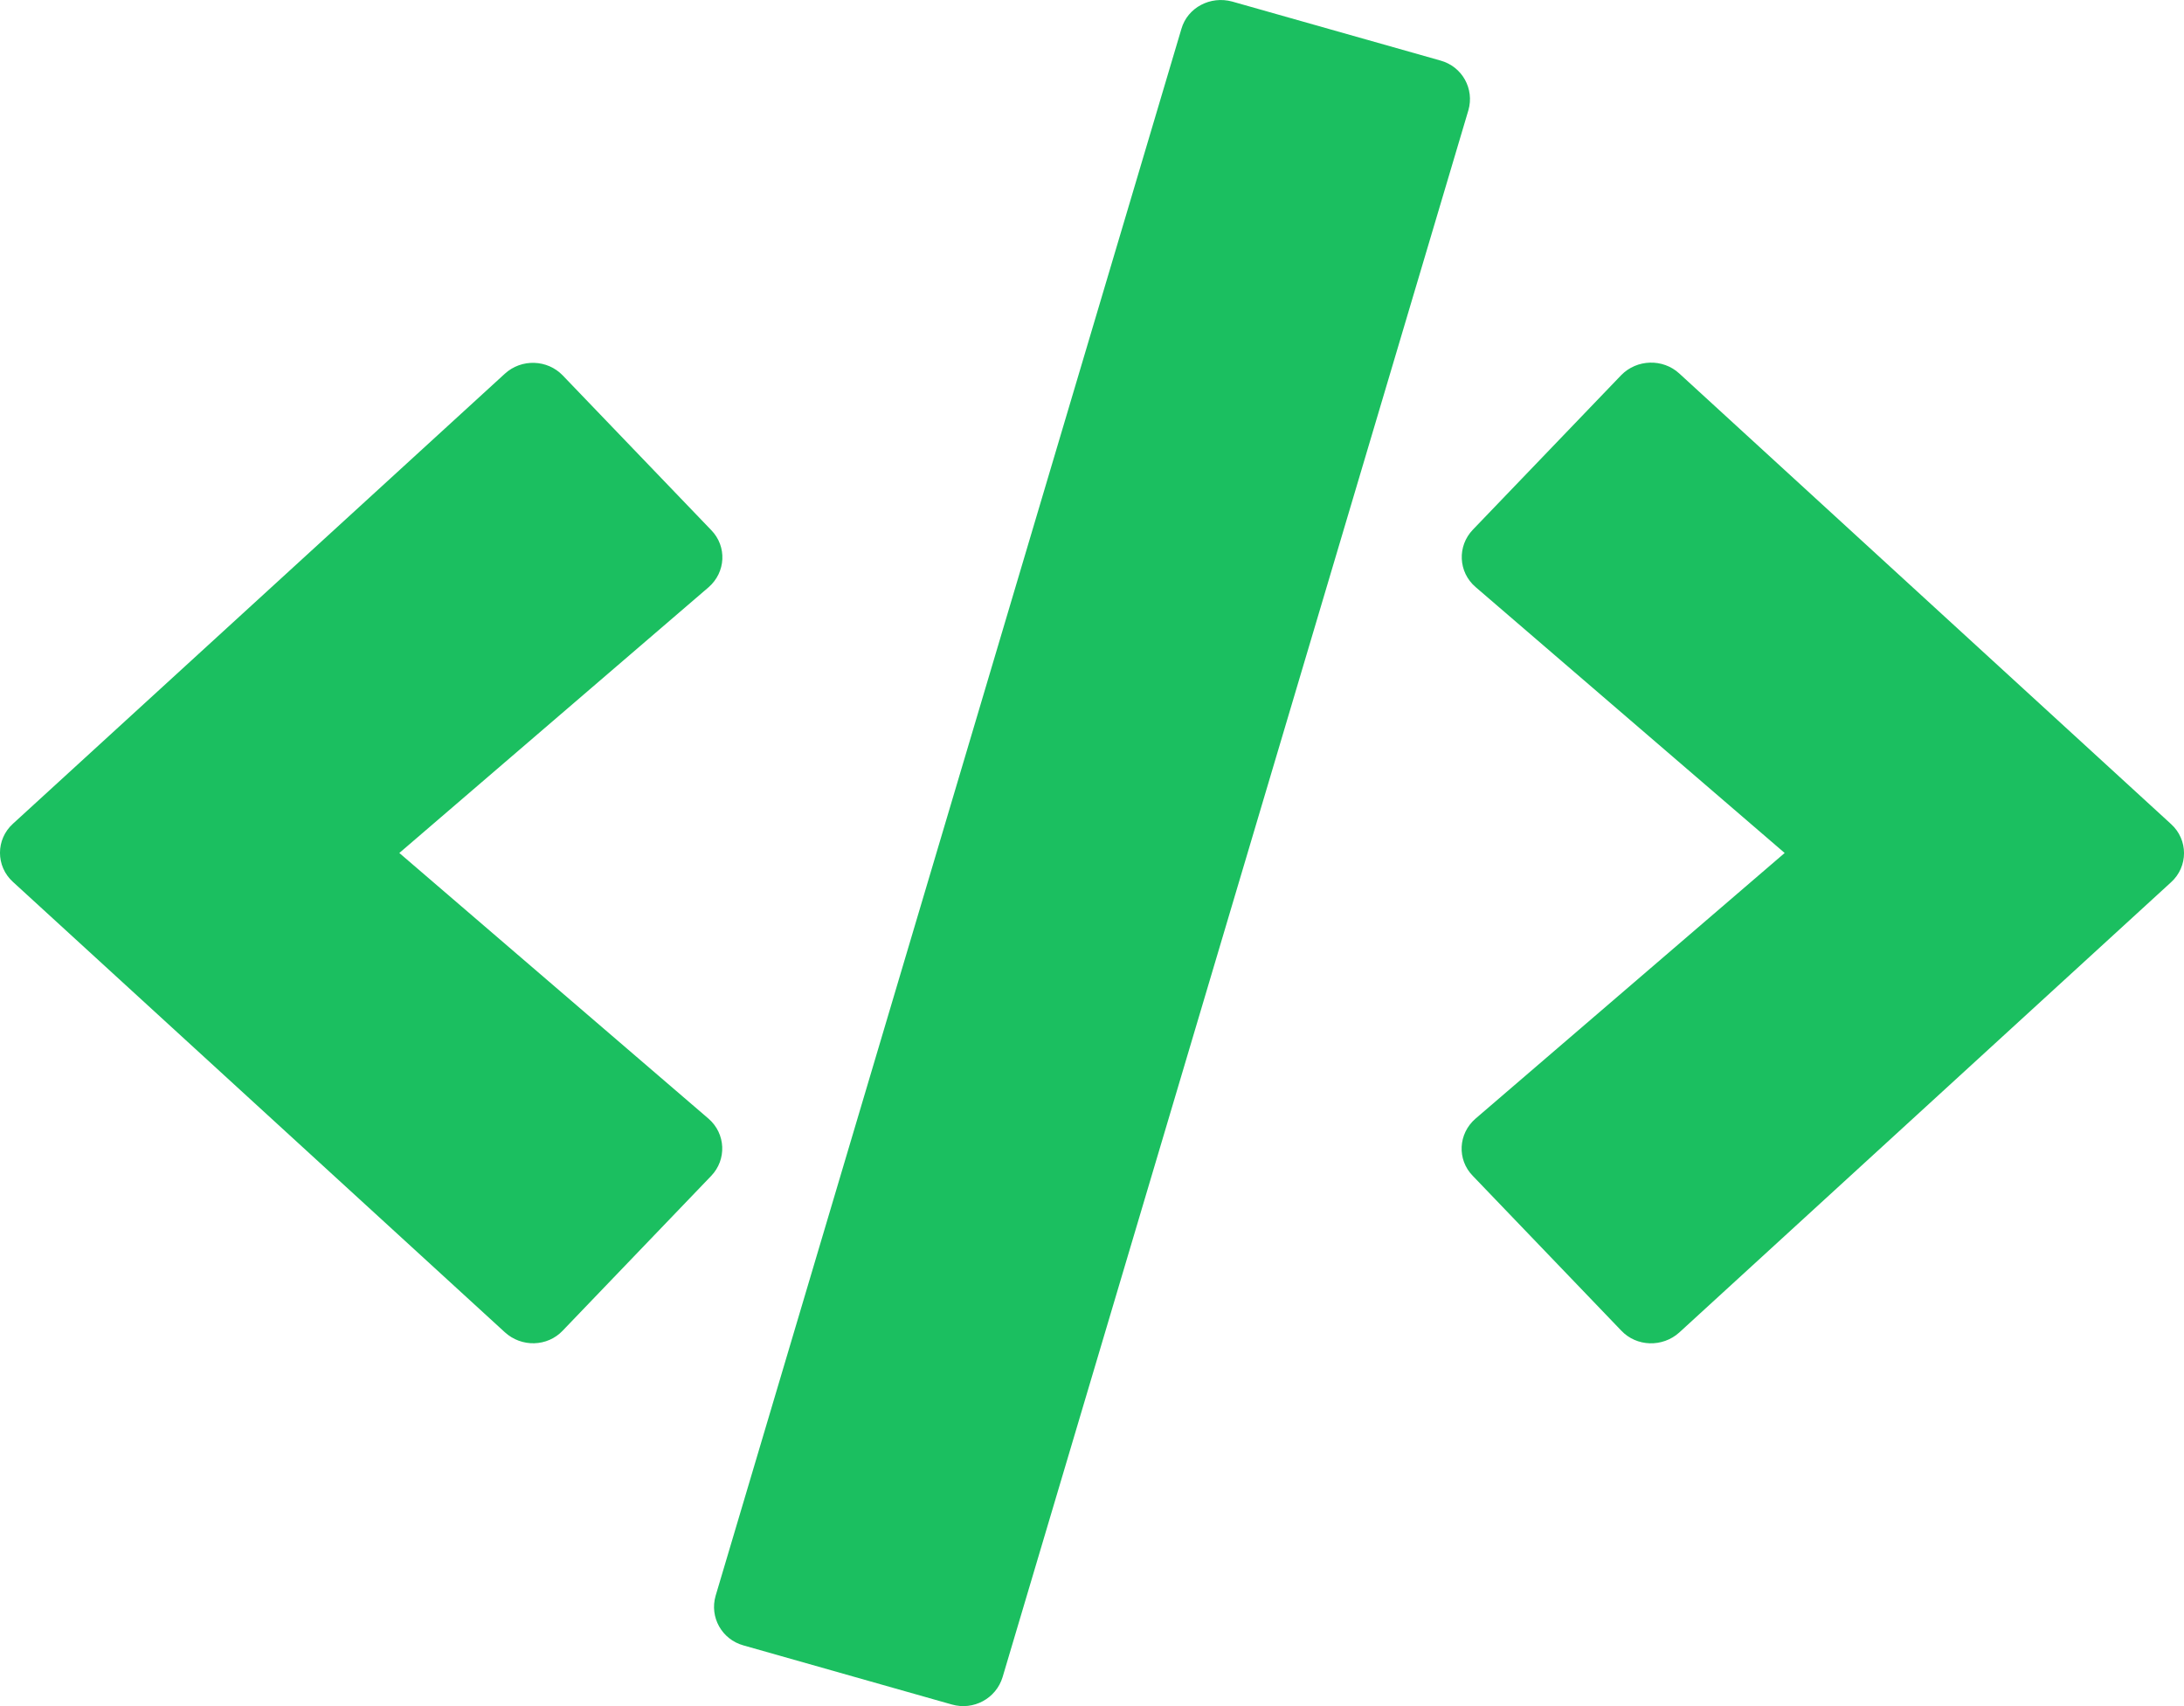 <svg width="32" height="25" viewBox="0 0 32 25" fill="none" xmlns="http://www.w3.org/2000/svg">
<path d="M13.945 24.976L10.895 24.111C10.575 24.023 10.395 23.696 10.485 23.384L17.31 0.423C17.4 0.11 17.735 -0.065 18.055 0.023L21.105 0.887C21.425 0.975 21.605 1.302 21.515 1.615L14.69 24.575C14.595 24.888 14.265 25.068 13.945 24.976ZM8.246 19.497L10.42 17.231C10.65 16.992 10.635 16.611 10.38 16.391L5.851 12.499L10.38 8.607C10.635 8.387 10.655 8.007 10.42 7.767L8.246 5.502C8.021 5.267 7.641 5.252 7.396 5.477L0.191 12.069C-0.064 12.299 -0.064 12.694 0.191 12.924L7.396 19.521C7.641 19.746 8.021 19.736 8.246 19.497ZM24.604 19.526L31.809 12.929C32.064 12.699 32.064 12.304 31.809 12.074L24.604 5.472C24.364 5.252 23.984 5.262 23.754 5.497L21.58 7.762C21.35 8.002 21.365 8.383 21.62 8.602L26.149 12.499L21.62 16.391C21.365 16.611 21.345 16.992 21.58 17.231L23.754 19.497C23.979 19.736 24.359 19.746 24.604 19.526Z" fill="#1BBF60"/>
</svg>
